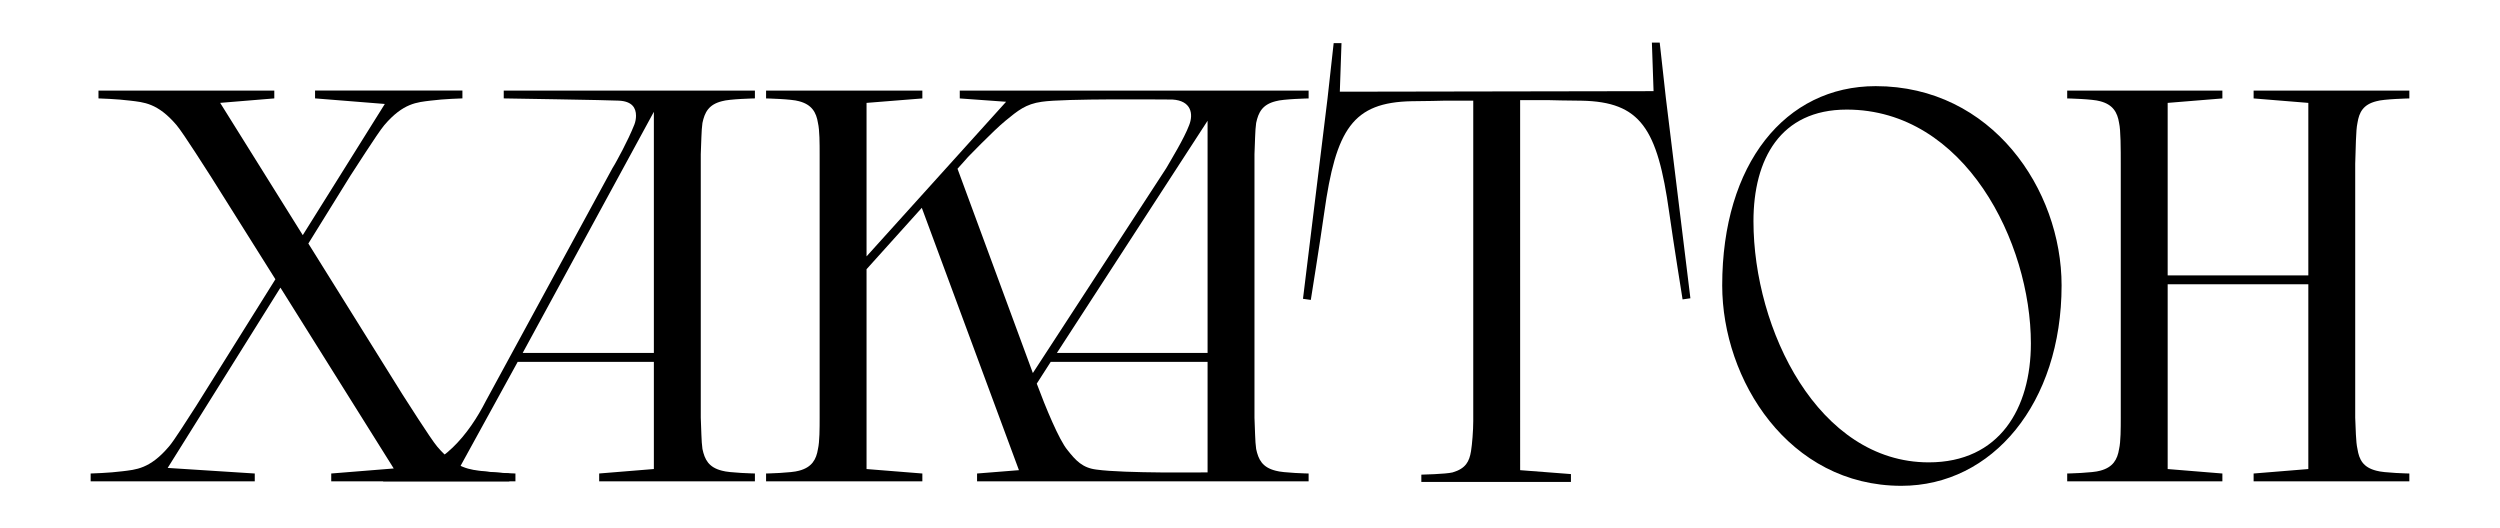 <?xml version="1.0" encoding="UTF-8"?> <svg xmlns="http://www.w3.org/2000/svg" id="_Слой_1" data-name="Слой 1" viewBox="0 0 1003 212"> <path d="M157.97,187.96l-45.46-72.56-45.24,72.33,34.94,2.24v3.14H36.37v-3.14s7.61-.22,12.76-.9c5.37-.67,10.97-.9,18.59-9.85,2.02-2.24,7.61-11.2,10.97-16.35l31.8-50.83-25.75-40.98c-.9-1.34-11.2-17.69-13.88-20.83-7.61-8.96-13.21-9.18-18.59-9.85-5.15-.67-12.76-.9-12.76-.9v-3.14H110.05v3.14l-21.72,1.79,33.14,53.07,32.92-52.63-27.99-2.24v-3.14h59.12v3.14s-7.61,.22-12.76,.9c-5.37,.67-10.97,.9-18.59,9.85-2.69,3.14-12.99,19.48-13.66,20.38l-16.8,27.1,37.85,60.69c.9,1.34,11.2,17.69,13.88,20.83,7.61,8.96,13.21,9.18,18.59,9.85,5.15,.67,12.76,.9,12.76,.9v3.14h-73.9v-3.14l25.08-2.02Z"></path> <path d="M262.33,188.19v-43h-54.64l-23.74,43.22,20.38,1.57v3.14h-50.61v-3.14c2.91,0,5.6-.22,7.84-.45,15.68-1.57,26.65-15.45,33.37-28.66l51.51-94.73-.67,1.34c1.79-3.14,6.05-10.75,8.73-17.47,.45-1.12,.67-2.46,.67-3.58,0-3.14-1.57-5.82-6.94-6.05-3.14-.22-46.13-.9-46.13-.9v-3.14h100.77v3.14s-10.3,.22-13.21,1.12c-5.37,1.34-6.94,4.48-7.84,8.73-.45,2.91-.45,8.29-.67,12.54v105.7c.22,4.25,.22,9.63,.67,12.54,.9,4.25,2.46,7.39,7.84,8.73,2.91,.9,13.21,1.12,13.21,1.12v3.14h-62.48v-3.14l21.95-1.79Zm0-46.58V44.86l-52.63,96.74h52.63Z"></path> <path d="M328.84,61.88c0-4.25,0-9.63-.67-12.54-.67-4.25-2.46-7.39-7.61-8.73-2.91-.9-13.21-1.12-13.21-1.12v-3.14h62.7v3.14l-22.39,1.79v61.58l55.99-62.03-18.59-1.34v-3.14h139.96v3.14s-10.3,.22-13.21,1.12c-5.37,1.34-6.94,4.48-7.84,8.73-.45,2.91-.45,8.29-.67,12.54v105.7c.22,4.25,.22,9.63,.67,12.54,.9,4.25,2.46,7.39,7.84,8.73,2.91,.9,13.21,1.12,13.21,1.12v3.14h-133.02v-3.14l16.8-1.34-38.97-105.25-22.17,24.63v80.17l22.39,1.79v3.14h-62.7v-3.14s10.3-.22,13.21-1.12c5.15-1.34,6.94-4.48,7.61-8.73,.67-2.91,.67-8.29,.67-12.54V61.88Zm59.34,1.34l-4.03,4.48,30.23,81.96,53.52-82.19c1.79-3.14,7.17-11.87,9.18-17.24,1.79-4.48,.9-9.85-6.72-10.3-4.48,0-43.44-.45-52.4,.9-6.49,.9-9.63,3.58-14.56,7.61-4.93,4.03-15.9,15.45-15.9,15.45l.67-.67Zm96.3,126.3v-44.34h-62.93l-5.6,8.73c3.58,9.63,8.96,22.62,12.32,26.65,3.36,4.26,6.05,7.17,11.65,7.84,11.2,1.57,43.44,1.12,44.56,1.12Zm0-47.92V48.45l-60.46,93.16h60.46Z"></path> <path d="M663.41,36.58l-.67-19.48h3.14l2.46,22.17,9.85,80.4-3.14,.45s-3.81-23.74-5.37-34.93c-4.7-33.59-11.42-44.34-35.16-44.79-4.7,0-12.99-.22-12.99-.22h-11.65V188.63l20.38,1.57v3.14h-60.02v-2.91s9.85-.22,12.54-.9c5.37-1.57,6.72-4.48,7.39-8.51,.45-2.69,.9-8.29,.9-12.09V40.39h-11.65s-8.29,.22-12.99,.22c-23.74,.45-30.46,11.2-35.16,44.79-1.57,11.2-5.37,34.93-5.37,34.93l-3.14-.45,9.85-80.4,2.46-22.17h3.14l-.67,19.48,125.86-.22Z"></path> <path d="M752.54,34.56c46.58,0,74.57,41.43,74.57,79.95,0,47.25-27.77,80.4-64.27,80.4-45.24,0-71.89-42.55-71.89-80.4,0-48.82,25.31-79.95,61.58-79.95Zm-11.65,9.41c-26.65,0-37.4,19.93-37.4,44.79,0,43.44,25.98,96.74,70.32,96.74,28.44,0,40.98-21.72,40.98-47.7,0-40.53-26.43-93.83-73.9-93.83Z"></path> <path d="M926.1,188.19V114.06h-56.43v74.12l21.95,1.79v3.14h-62.26v-3.14s10.3-.22,13.21-1.12c5.15-1.34,6.94-4.48,7.61-8.73,.67-2.91,.67-8.29,.67-12.54V65.69c0-5.82,0-13.44-.67-16.35-.67-4.25-2.46-7.39-7.61-8.73-2.91-.9-13.21-1.12-13.21-1.12v-3.14h62.26v3.14l-21.95,1.79V110.48h56.43V41.28l-21.95-1.79v-3.14h62.48v3.14s-10.3,.22-13.21,1.12c-5.37,1.34-6.94,4.48-7.61,8.73-.67,2.91-.67,10.53-.9,16.35v101.89c.22,4.25,.22,9.63,.9,12.54,.67,4.25,2.24,7.39,7.61,8.73,2.91,.9,13.21,1.12,13.21,1.12v3.14h-62.48v-3.14l21.95-1.79Z"></path> </svg> 